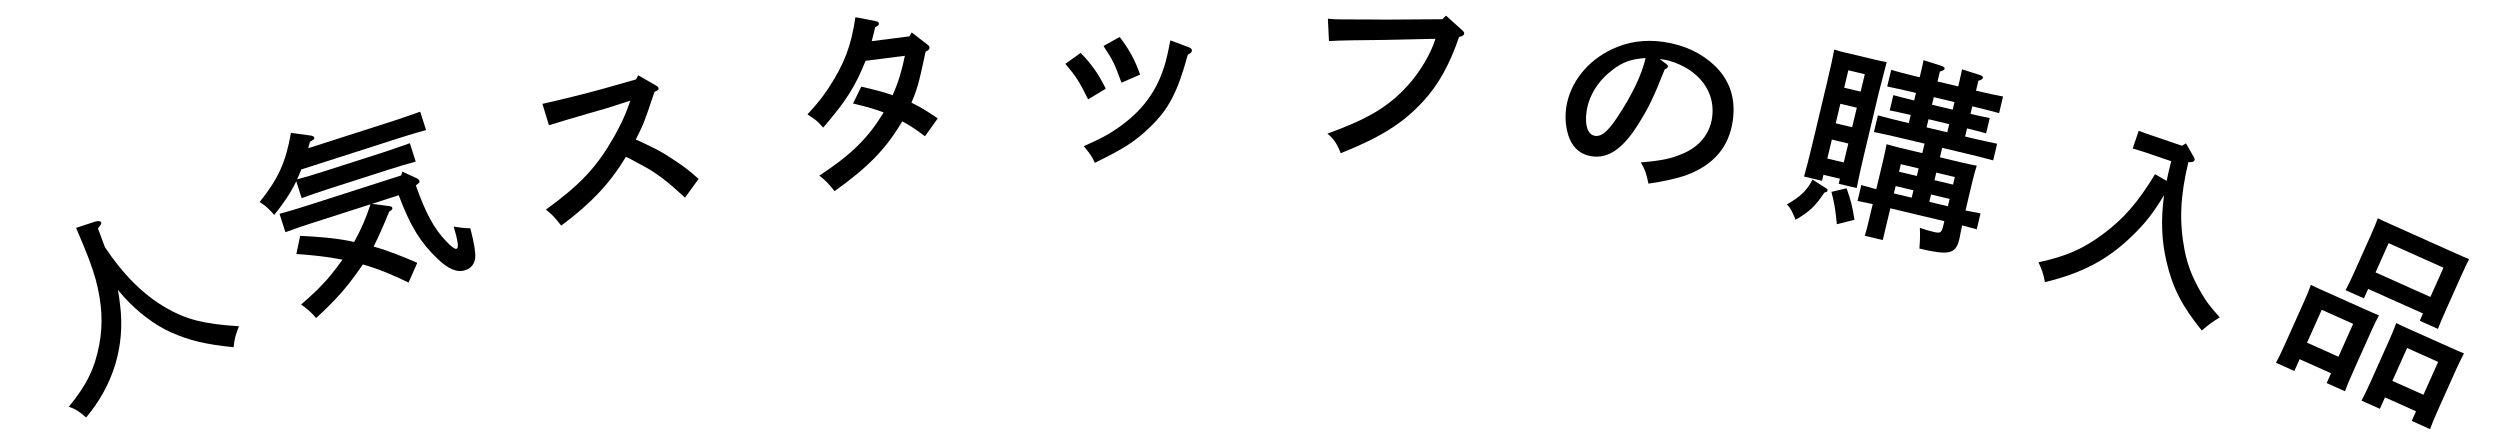 <svg width="289" height="50" viewBox="0 0 289 50" fill="none" xmlns="http://www.w3.org/2000/svg">
<path d="M8.794 26.342L11.015 25.614C11.348 25.514 11.615 25.545 11.681 25.692C11.748 25.838 11.736 25.869 11.324 26.409C11.621 27.233 11.883 27.923 12.126 28.57C14.256 31.772 16.546 34.043 19.153 35.564C21.488 36.931 23.599 37.465 27.624 37.714C27.213 38.758 27.104 39.186 27.005 40.14C23.806 39.82 21.909 39.366 19.794 38.43C17.861 37.562 15.941 36.109 14.273 34.264C14.056 34.008 13.849 33.774 13.633 33.518C13.735 34.078 13.816 34.647 13.892 35.319C14.461 40.035 13.104 44.512 9.954 48.26C9.117 47.528 8.726 47.276 7.953 47.02C9.994 44.556 10.966 42.576 11.473 39.848C11.936 37.467 11.793 35.032 11.056 32.286C10.62 30.767 10.192 29.597 8.794 26.342Z" fill="black"/>
<path d="M46.373 20.282L46.523 19.848L48.224 20.631C48.339 20.69 48.44 20.779 48.475 20.888C48.532 21.063 48.487 21.15 48.069 21.429C49.246 24.723 50.18 26.428 51.56 27.87C52.149 28.502 52.589 28.82 52.764 28.764C53.049 28.672 52.97 27.973 52.445 26.185C53.316 26.34 53.664 26.374 54.37 26.389C54.788 27.994 54.979 29.116 54.942 29.756C54.868 30.504 54.477 31.016 53.754 31.248C52.856 31.536 51.828 31.117 50.569 29.902C48.626 28.062 47.433 26.15 46.092 22.57L43.004 23.561L44.972 23.823C45.197 23.848 45.313 23.907 45.348 24.017C45.398 24.17 45.309 24.271 44.987 24.471C44.269 26.223 43.738 27.431 43.188 28.502C44.913 28.987 46.579 29.66 48.236 30.385L47.228 32.665C45.536 31.831 43.777 31.091 41.942 30.568C41.809 30.755 41.661 30.972 41.513 31.188C40.042 33.303 38.723 34.764 36.54 36.769C36.095 36.211 35.519 35.695 34.805 35.2C36.039 34.152 37.208 33.052 38.233 31.806C38.72 31.215 39.156 30.616 39.592 30.017C37.836 29.663 36.041 29.489 34.261 29.36L34.699 27.263C36.785 27.367 38.886 27.514 40.939 27.967C41.726 26.579 42.346 25.124 42.829 23.617L36.04 25.794C35.12 26.089 33.835 26.526 32.995 26.843L32.313 24.719C33.181 24.489 34.48 24.096 35.4 23.801L46.373 20.282ZM35.629 17.134L45.529 13.959C46.426 13.671 47.77 13.192 48.574 12.91L49.255 15.034C48.431 15.251 47.066 15.664 46.168 15.952L34.823 19.591C34.68 19.974 34.516 20.365 34.344 20.734C35.191 20.511 36.358 20.161 37.256 19.873L44.352 17.597C45.228 17.316 46.638 16.816 47.376 16.555L48.057 18.68C47.233 18.896 45.824 19.323 44.992 19.59L37.895 21.866C36.976 22.161 35.756 22.576 34.872 22.908L34.247 20.959C33.592 22.304 32.807 23.474 31.701 24.843L31.327 24.431C30.752 23.843 30.629 23.762 30.016 23.355C32.17 20.659 33.036 18.763 33.635 15.358L35.908 15.668C36.133 15.692 36.285 15.789 36.32 15.898C36.376 16.073 36.317 16.116 35.827 16.394C35.766 16.655 35.697 16.895 35.629 17.134Z" fill="black"/>
<path d="M63.457 14.477L62.702 12.005C64.612 11.586 67.827 10.785 69.469 10.33L73.526 9.18L73.774 8.702L75.822 9.877C76.041 10.017 76.096 10.052 76.126 10.187C76.155 10.322 76.08 10.409 75.91 10.493L75.656 10.62C74.464 14.202 74.399 14.334 73.499 16.133C73.576 16.163 73.731 16.223 73.863 16.288C76.175 17.382 76.467 17.53 77.929 18.504C79.112 19.28 79.68 19.72 80.763 20.683L79.188 22.843C77.182 20.999 75.964 20.066 74.624 19.324C72.701 18.286 72.701 18.286 72.359 18.126C70.513 21.192 68.337 23.507 64.876 26.081C64.09 25.076 63.846 24.823 63.104 24.233C67.105 21.329 68.993 19.312 70.98 15.815C71.762 14.442 72.286 13.291 72.675 12.169C72.796 11.86 72.796 11.86 72.864 11.633L70.093 12.525C69.895 12.591 69.119 12.809 67.988 13.128C66.925 13.432 64.471 14.16 63.457 14.477Z" fill="black"/>
<path d="M105.394 3.75L107.118 5.083C107.427 5.322 107.43 5.345 107.447 5.482C107.471 5.664 107.371 5.793 107.001 5.979C106.188 9.77 106.024 10.301 105.366 11.87C106.355 12.346 107.009 12.749 108.404 13.684L106.93 15.751C105.649 14.801 105.094 14.455 104.297 14.024C102.452 17.181 100.361 19.327 96.473 22.097C95.78 21.212 95.328 20.76 94.713 20.305C98.434 17.858 100.349 15.966 102.149 13C101.149 12.618 100.401 12.389 98.608 11.969L99.564 10.015C101.405 10.452 102.196 10.652 103.193 11.011C103.856 9.489 104.232 8.258 104.603 6.449L100.063 7.029C98.848 10.037 97.826 11.652 95.162 14.752C94.458 13.961 94.458 13.961 93.343 13.223C94.583 11.858 95.063 11.263 95.782 10.174C97.605 7.39 98.403 5.294 98.885 1.986L101.262 2.447C101.476 2.489 101.579 2.569 101.597 2.706C101.62 2.888 101.558 2.943 101.167 3.155C101.029 3.706 100.945 4.134 100.863 4.4C100.818 4.591 100.801 4.64 100.77 4.759L105.127 4.202L105.394 3.75Z" fill="black"/>
<path d="M123.157 7.381L124.924 6.113C126.198 7.443 126.929 8.45 127.83 10.255L125.784 11.488C124.806 9.479 124.34 8.761 123.157 7.381ZM135.294 4.662L137.444 5.473C137.677 5.556 137.774 5.667 137.78 5.828C137.789 6.035 137.677 6.131 137.316 6.307C136.111 10.706 135.106 12.611 132.912 14.724C131.183 16.382 129.903 17.193 126.562 18.823C126.234 18.099 126.135 17.942 125.288 16.894C127.233 16.034 128.066 15.586 129.142 14.852C132.077 12.847 133.844 10.428 134.749 7.146C134.948 6.379 135.026 6.03 135.294 4.662ZM127.563 5.317L129.431 4.275C130.524 5.682 131.244 7.011 131.792 8.623L129.643 9.561C128.866 7.405 128.665 6.976 127.563 5.317Z" fill="black"/>
<path d="M166.743 2.222L167.155 1.805L169.05 3.511C169.204 3.657 169.269 3.753 169.262 3.89C169.254 4.051 169.086 4.181 168.667 4.275C167.589 7.446 166.273 9.821 164.497 11.737C162.161 14.269 159.594 15.869 154.989 17.713C154.56 16.609 154.174 16.037 153.444 15.448C158.11 13.769 160.53 12.323 162.723 9.899C164.11 8.402 165.443 6.142 165.939 4.485L160.153 4.613C157.043 4.643 154.762 4.668 153.629 4.75L153.504 2.164L154.169 2.22C154.583 2.241 155.089 2.243 156.056 2.245C156.632 2.25 157.3 2.237 158.013 2.25C159.072 2.256 159.809 2.27 160.223 2.267L166.743 2.222Z" fill="black"/>
<path d="M191.865 6.825L192.578 7.368C192.747 7.485 192.825 7.589 192.813 7.68C192.793 7.817 192.66 7.937 192.439 8.022C191.137 11.298 190.607 12.408 189.405 14.328C187.631 17.165 185.953 18.344 184.041 18.072C182.788 17.894 181.955 17.218 181.447 16.054C181.02 14.971 180.873 13.719 181.054 12.444C181.459 9.597 183.474 7.026 186.384 5.674C188.202 4.818 190.146 4.537 192.287 4.841C194.701 5.184 196.724 6.145 198.277 7.644C199.989 9.328 200.667 11.422 200.308 13.949C199.88 16.955 198.145 19.032 195.026 20.214C194.044 20.586 192.22 21 190.561 21.229C190.297 19.983 190.183 19.642 189.678 18.78C192.15 18.551 193.106 18.362 194.465 17.788C196.439 16.977 197.648 15.499 197.92 13.587C198.253 11.241 197.117 9.105 194.839 7.806C194.022 7.341 193.05 6.994 192.321 6.89L191.865 6.825ZM190.232 6.709C188.567 6.821 187.588 7.17 186.415 8.071C184.75 9.322 183.665 11.072 183.406 12.894C183.176 14.511 183.557 15.587 184.4 15.707C185.129 15.81 185.867 15.195 186.929 13.604C188.642 11.036 189.795 8.645 190.232 6.709Z" fill="black"/>
<path d="M216.897 21.873L217.659 18.674C217.829 17.958 218.014 17.08 218.088 16.672C218.575 16.811 219.017 16.94 219.688 17.1L222.216 17.702L222.477 16.605L219.323 15.854C218.584 15.679 217.326 15.403 216.627 15.26L217.085 13.336C217.751 13.518 218.909 13.817 219.759 14.02L220.654 14.233L220.878 13.293C220.14 13.117 219.06 12.884 218.451 12.762L218.872 10.995C219.471 11.161 220.472 11.423 221.278 11.615L221.485 10.742L220.859 10.593C220.12 10.417 218.862 10.142 218.163 9.999L218.621 8.075C219.282 8.279 220.44 8.578 221.29 8.781L221.917 8.93L222.039 8.415C222.188 7.789 222.306 7.297 222.363 6.956L224.429 7.613C224.692 7.699 224.828 7.826 224.801 7.938C224.769 8.072 224.603 8.174 224.247 8.279L223.975 9.42L226.369 9.99L226.492 9.475L226.816 8.016L228.882 8.673C229.145 8.759 229.258 8.881 229.231 8.993C229.199 9.127 229.055 9.234 228.699 9.339L228.428 10.48L228.875 10.586C229.726 10.789 230.872 11.038 231.554 11.153L231.096 13.077C230.43 12.895 229.182 12.575 228.444 12.399L227.996 12.292L227.789 13.165C228.572 13.351 229.45 13.537 230.014 13.648L229.594 15.415C229.04 15.259 228.105 15.014 227.389 14.843L227.165 15.783L228.172 16.022C229.045 16.23 230.191 16.479 230.868 16.617L230.41 18.541C229.722 18.354 228.474 18.033 227.736 17.857L224.514 17.09L224.253 18.186L226.893 18.815C227.542 18.97 228.017 19.059 228.514 19.154C228.374 19.546 228.17 20.301 228.011 20.973L227.212 24.329C227.843 24.456 228.498 24.588 228.95 24.672L228.514 26.506C228.094 26.383 227.423 26.223 226.824 26.057C226.717 26.504 226.633 26.957 226.549 27.41L226.48 27.701C226.086 29.357 225.284 29.544 221.883 28.735C221.965 27.596 221.973 27.266 221.934 26.335C222.545 26.552 222.987 26.68 223.524 26.808C224.307 26.995 224.446 26.909 224.638 26.104L224.765 25.567L218.523 24.081L217.649 27.75L215.568 27.255C215.741 26.729 215.917 25.99 216.183 24.872L216.487 23.596C215.855 23.469 215.184 23.31 214.731 23.226L215.168 21.391C215.61 21.52 216.253 21.697 216.897 21.873ZM218.933 22.358L220.991 22.848L221.194 21.998L219.135 21.508L218.933 22.358ZM225.176 23.844L225.378 22.994L223.23 22.483L223.028 23.333L225.176 23.844ZM225.772 21.338L225.98 20.465L223.832 19.954L223.624 20.827L225.772 21.338ZM221.796 19.47L219.737 18.979L219.529 19.852L221.588 20.342L221.796 19.47ZM222.713 14.723L225.107 15.293L225.331 14.353L222.937 13.783L222.713 14.723ZM225.938 11.802L223.544 11.232L223.336 12.105L225.73 12.675L225.938 11.802ZM210.792 20.207L210.627 20.901L208.546 20.405C208.809 19.499 209.135 18.229 209.588 16.327L211.26 9.301C211.58 7.959 211.914 6.454 212.04 5.728C212.454 5.874 212.812 5.959 213.349 6.087L216.773 6.902C217.31 7.029 217.69 7.12 218.103 7.171C217.905 7.904 217.905 7.904 217.189 10.713L215.506 17.783C215.085 19.551 214.794 20.876 214.636 21.737L212.555 21.242L212.694 20.66L210.792 20.207ZM213.141 18.78L213.663 16.588L211.761 16.135L211.239 18.328L213.141 18.78ZM214.11 14.708L214.648 12.448L212.746 11.996L212.209 14.255L214.11 14.708ZM215.09 10.591L215.57 8.578L213.668 8.125L213.189 10.139L215.09 10.591ZM209.526 20.757L211.105 21.771C211.251 21.853 211.28 21.931 211.253 22.043C211.232 22.132 211.171 22.189 211.071 22.212L210.893 22.265C209.889 23.799 209.128 24.516 207.57 25.398C207.134 24.349 207.037 24.16 206.574 23.624C208.131 22.742 208.898 22.003 209.526 20.757ZM211.718 22.177L213.47 21.767C213.972 23.234 214.124 23.79 214.376 25.411L212.34 25.919C212.14 23.98 212.086 23.707 211.718 22.177Z" fill="black"/>
<path d="M250.995 18.638L248.208 17.688C247.468 17.436 246.894 17.265 246.539 17.168L247.236 15.122C247.642 15.284 248.121 15.448 248.883 15.707L252.236 16.85L252.696 16.569L253.595 18.139C253.702 18.321 253.724 18.401 253.687 18.51C253.627 18.684 253.46 18.749 253.169 18.747L252.98 18.731C252.023 22.681 251.908 25.655 252.541 28.933C252.9 30.732 253.451 32.11 254.508 33.928C255.026 34.833 255.495 35.455 256.606 36.684C255.715 37.231 255.197 37.613 254.531 38.212C252.273 35.426 251.166 33.324 250.445 30.235C249.879 27.831 249.779 25.343 250.169 22.56C248.852 24.712 248.038 25.746 246.545 27.206C243.668 30.016 240.733 31.567 236.392 32.615C236.181 31.523 236.088 31.297 235.643 30.319C238.811 29.649 240.839 28.761 243.157 27.023C245.503 25.271 247.13 23.42 249.123 20.138L250.463 20.911C250.628 20.141 250.786 19.393 250.995 18.638Z" fill="black"/>
<path d="M269.469 43.148L265.837 41.522L265.227 42.886L263.106 41.937C263.374 41.452 263.705 40.769 264.175 39.719L266.374 34.807C266.675 34.135 267.011 33.328 267.138 32.931C267.59 33.159 268.031 33.356 268.64 33.629L273.468 35.791C274.098 36.072 274.518 36.26 275.01 36.456C274.799 36.815 274.421 37.603 274.12 38.275L271.996 43.019C271.555 44.006 271.256 44.729 271.082 45.23L268.962 44.281L269.469 43.148ZM270.324 41.237L272.025 37.438L268.394 35.812L266.693 39.611L270.324 41.237ZM279.294 47.546L275.704 45.939L275.112 47.261L272.992 46.312C273.25 45.848 273.59 45.144 274.051 44.115L276.24 39.224C276.541 38.552 276.877 37.745 277.004 37.348C277.457 37.576 277.898 37.773 278.507 38.046L283.314 40.198C283.923 40.471 284.363 40.668 284.835 40.854C284.644 41.222 284.245 42.001 283.945 42.673L281.83 47.396C281.388 48.383 281.099 49.085 280.916 49.608L278.796 48.658L279.294 47.546ZM280.149 45.636L281.85 41.836L278.26 40.229L276.559 44.029L280.149 45.636ZM280.097 36.238L273.757 33.4L273.269 34.492L271.148 33.542C271.416 33.057 271.747 32.374 272.217 31.324L274.106 27.105C274.407 26.433 274.752 25.605 274.87 25.229C275.343 25.467 275.763 25.654 276.393 25.936L283.908 29.301C284.538 29.583 284.958 29.771 285.429 29.956C285.248 30.304 284.861 31.113 284.56 31.785L282.756 35.816C282.314 36.802 282.025 37.504 281.82 38.018L279.721 37.078L280.097 36.238ZM280.952 34.328L282.465 30.948L276.126 28.11L274.613 31.49L280.952 34.328Z" fill="black"/>
</svg>
